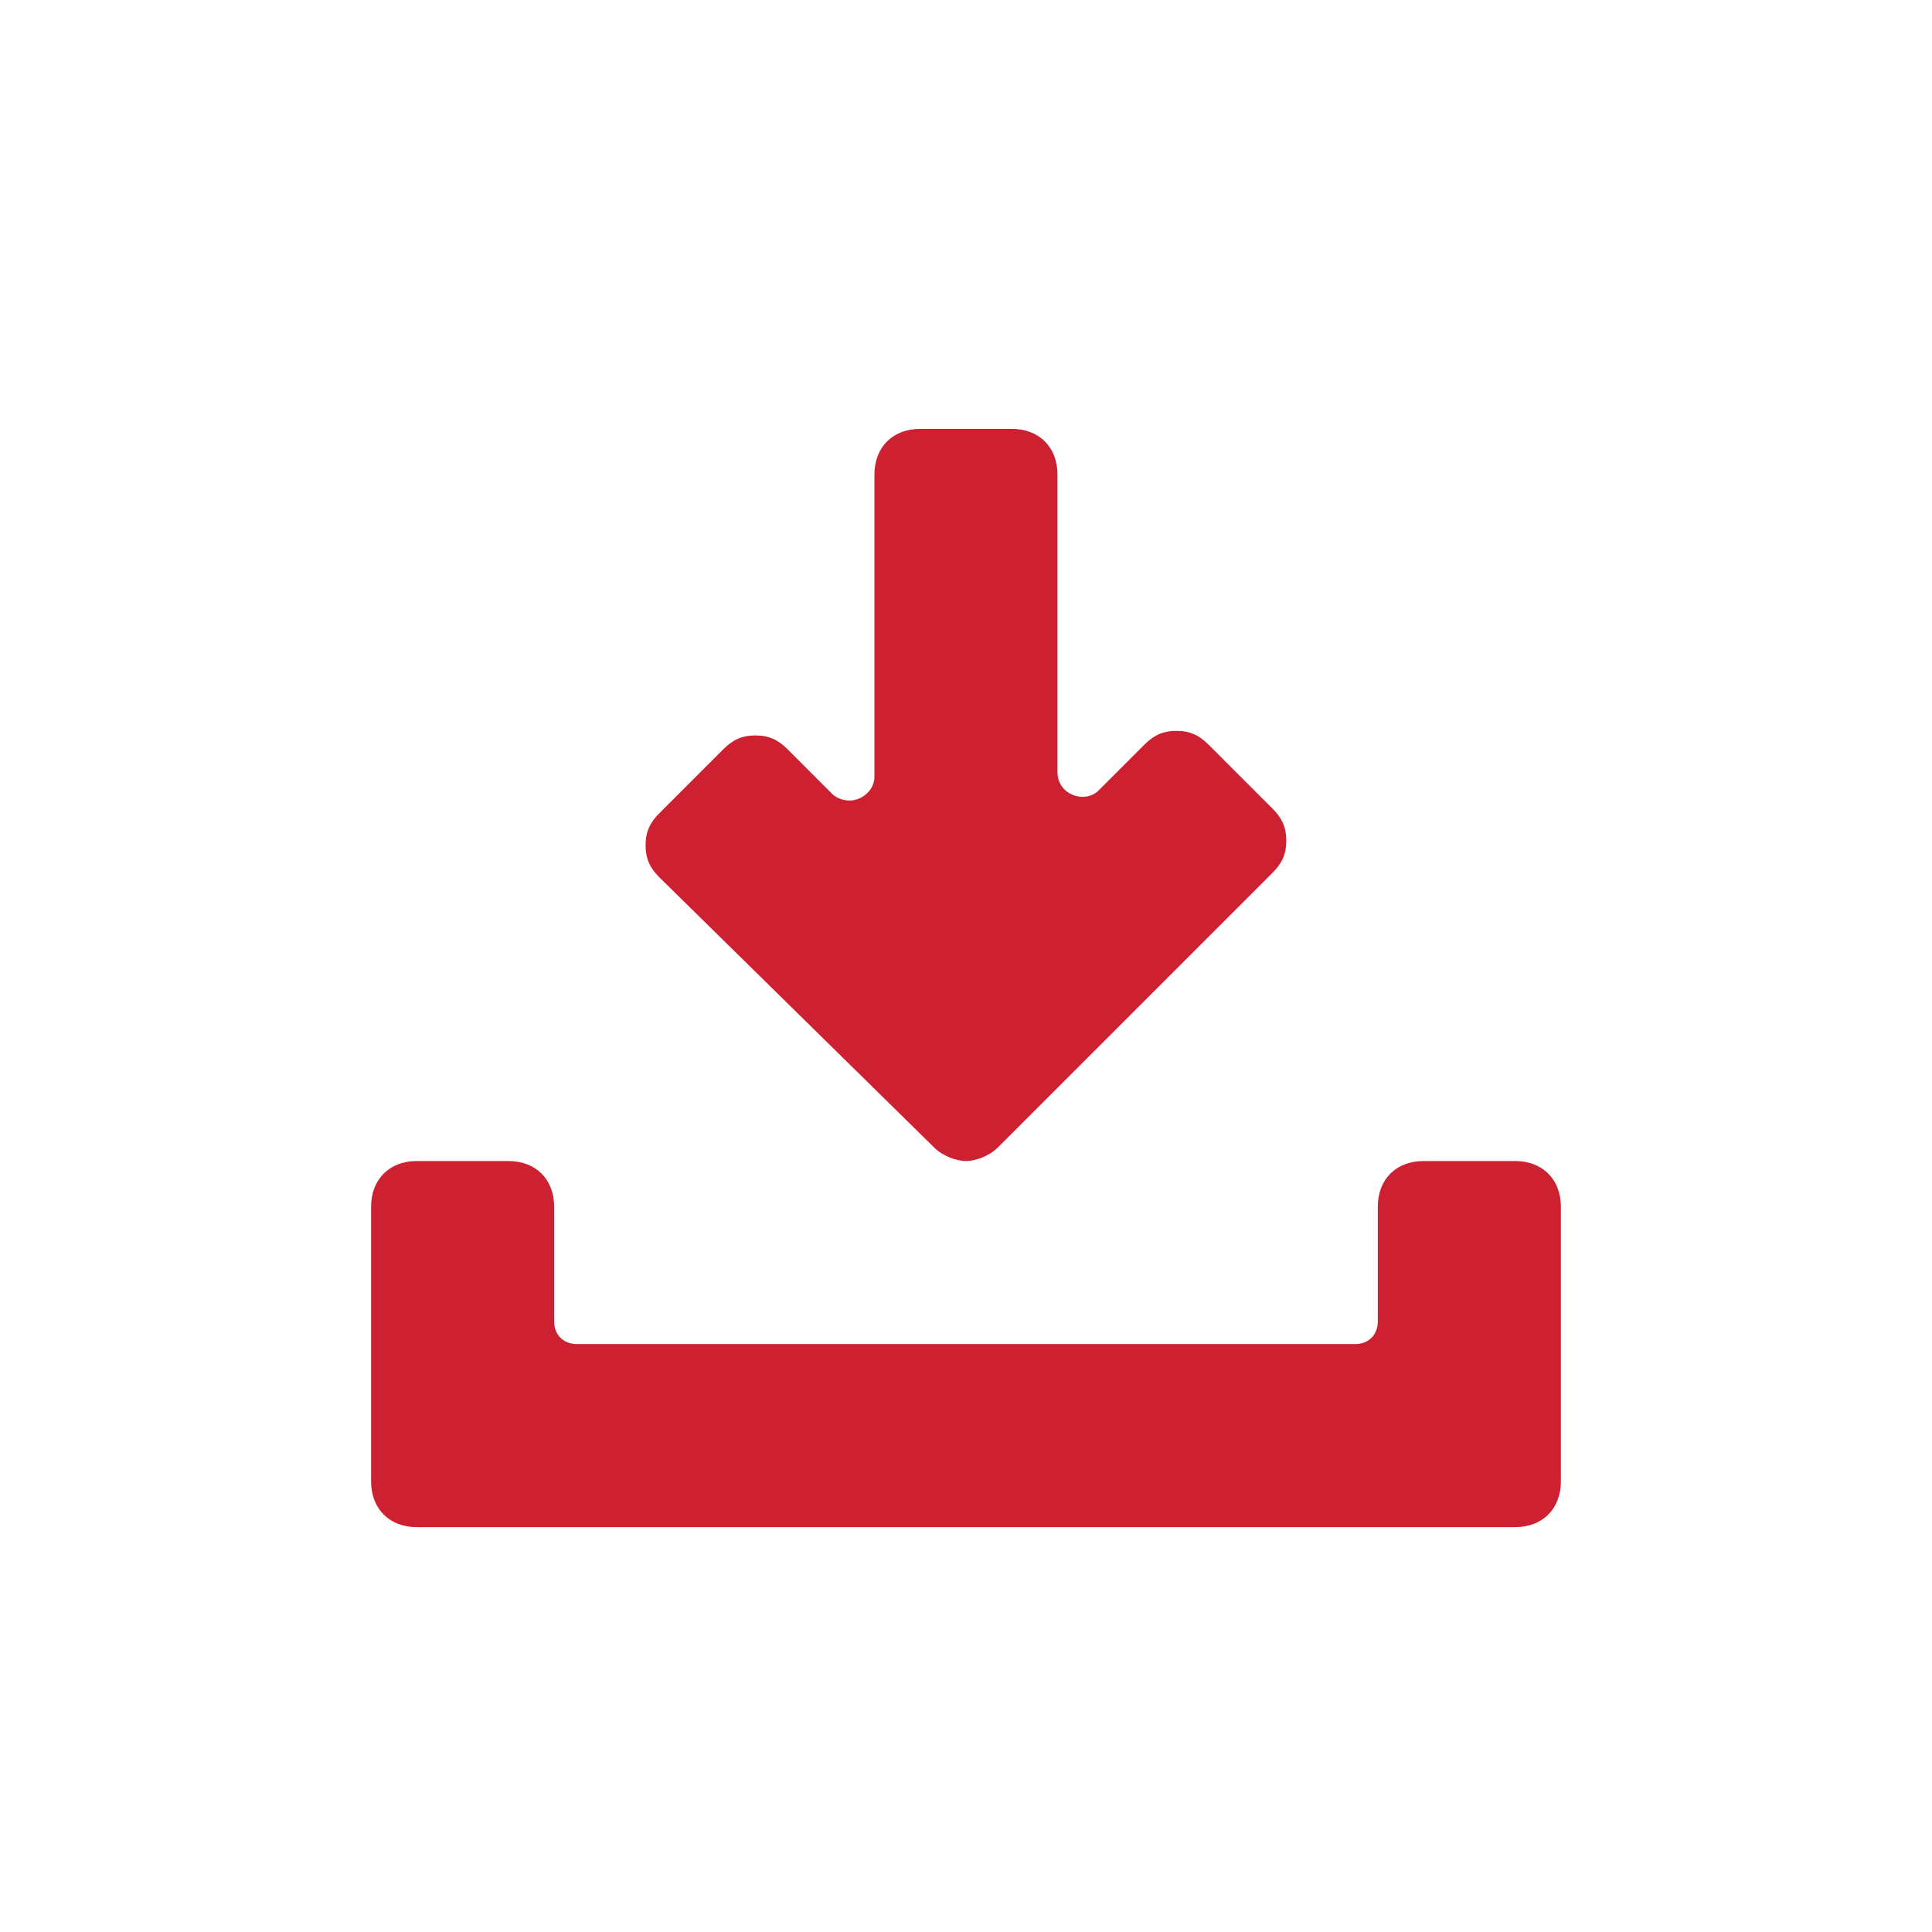 <?xml version="1.0" encoding="utf-8"?>
<!-- Generator: Adobe Illustrator 24.0.0, SVG Export Plug-In . SVG Version: 6.00 Build 0)  -->
<svg version="1.1" id="レイヤー_1" xmlns="http://www.w3.org/2000/svg" xmlns:xlink="http://www.w3.org/1999/xlink" x="0px"
	 y="0px" width="100px" height="100px" viewBox="0 0 100 100" style="enable-background:new 0 0 100 100;" xml:space="preserve">
<style type="text/css">
	.st0{fill:#CD2030;}
</style>
<title>アートボード 2</title>
<g>
	<g>
		<path class="st0" d="M78.421,60.095h-4.737c-1.421,0-2.369,0.947-2.369,2.369v5.921c0,0.711-0.474,1.184-1.184,1.184H29.867
			c-0.711,0-1.184-0.474-1.184-1.184v-5.921c0-1.421-0.947-2.369-2.369-2.369h-4.737c-1.421,0-2.369,0.947-2.369,2.369v14.211
			c0,1.421,0.947,2.369,2.369,2.369h56.845c1.421,0,2.369-0.947,2.369-2.369V62.463C80.79,61.042,79.842,60.095,78.421,60.095z"/>
		<path class="st0" d="M48.341,59.384c0.474,0.474,1.184,0.711,1.658,0.711s1.184-0.237,1.658-0.711l14.211-14.211
			c0.474-0.474,0.711-0.947,0.711-1.658c0-0.711-0.237-1.184-0.711-1.658l-3.316-3.316c-0.474-0.474-0.947-0.711-1.658-0.711
			s-1.184,0.237-1.658,0.711l-2.369,2.369c-0.711,0.711-2.132,0.237-2.132-0.947V24.567c0-1.421-0.947-2.369-2.369-2.369h-4.737
			c-1.421,0-2.369,0.947-2.369,2.369v15.632c0,0.947-1.184,1.658-2.132,0.947l-2.369-2.369c-0.474-0.474-0.947-0.711-1.658-0.711
			s-1.184,0.237-1.658,0.711l-3.316,3.316c-0.474,0.474-0.711,0.947-0.711,1.658s0.237,1.184,0.711,1.658L48.341,59.384z"/>
	</g>
</g>
</svg>
